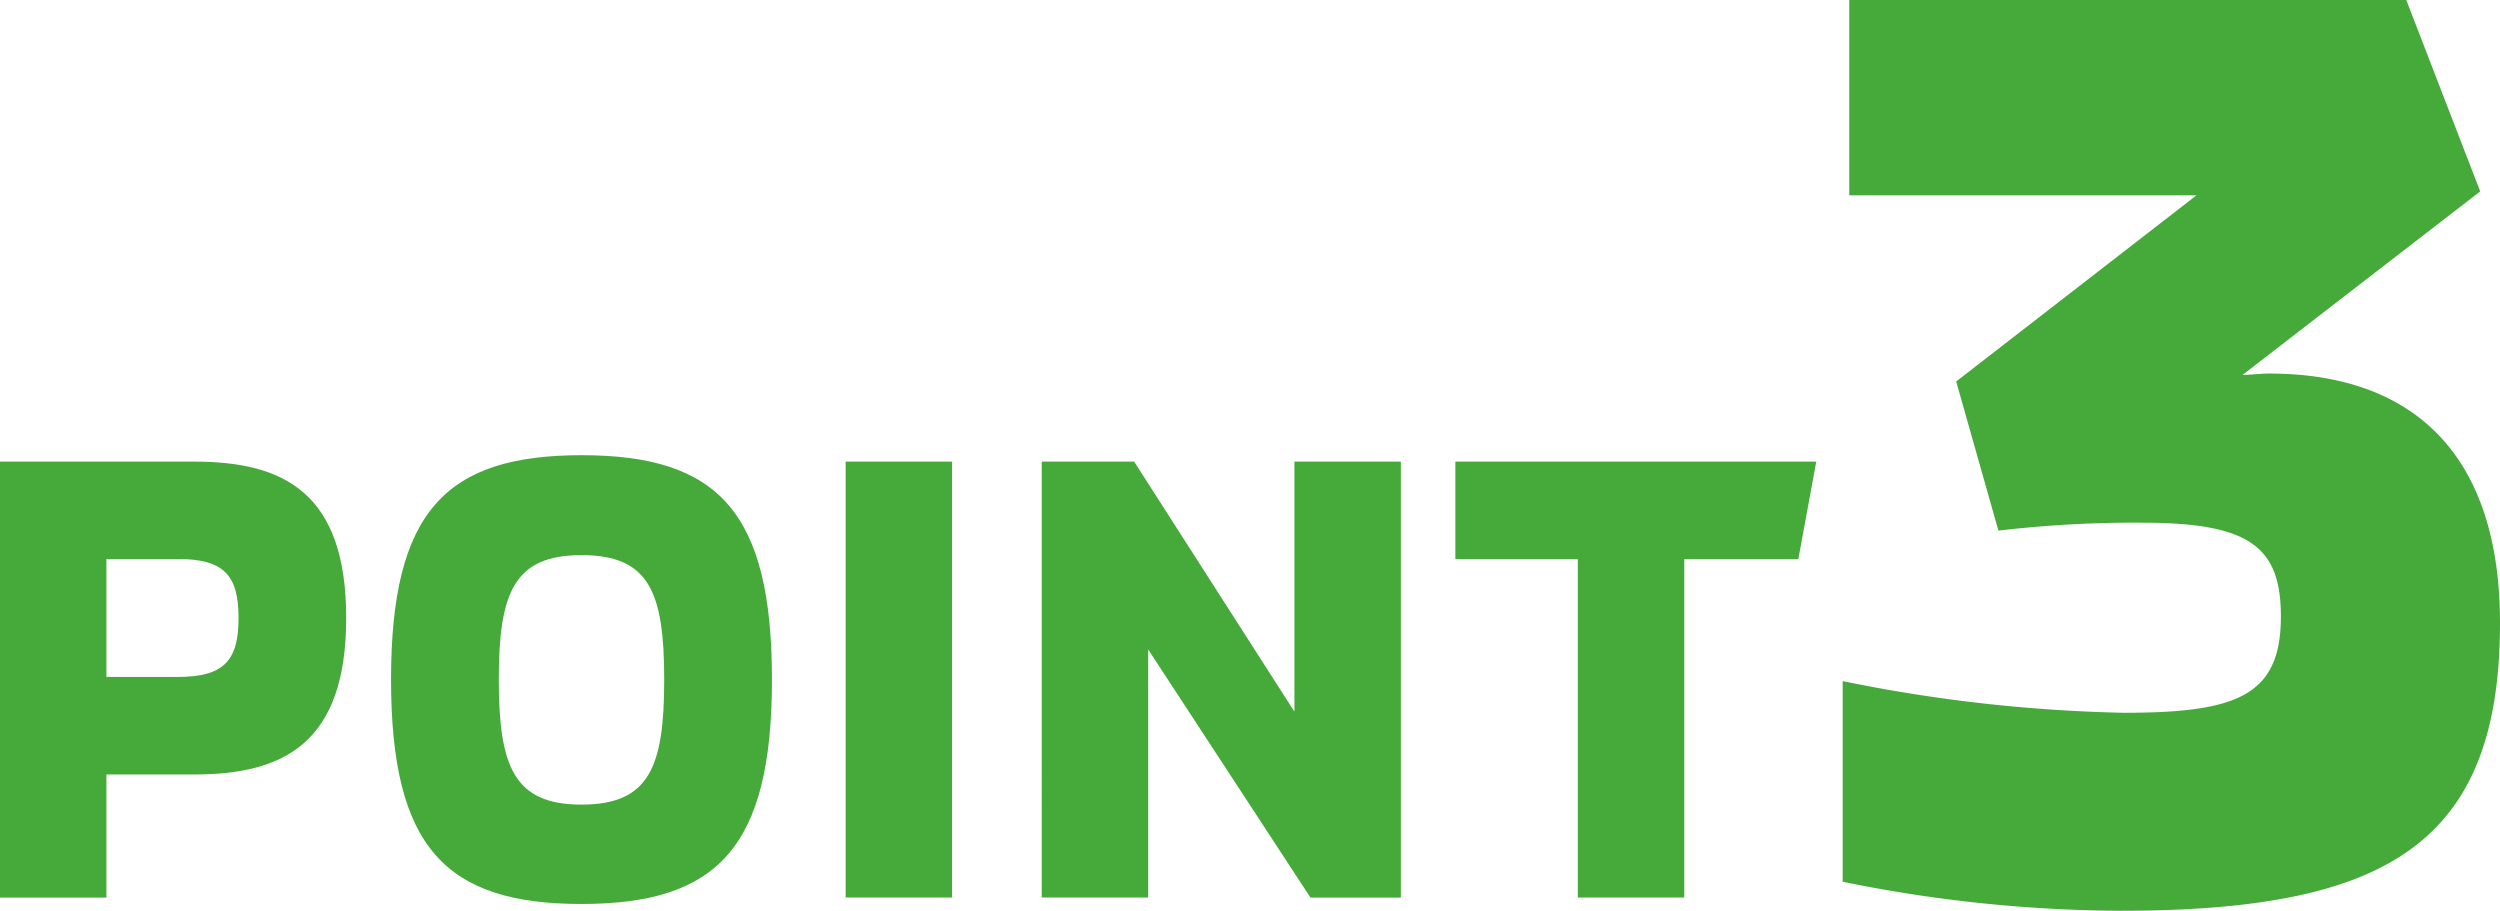 <svg xmlns="http://www.w3.org/2000/svg" width="132.58" height="48.3" viewBox="0 0 132.58 48.3"><g data-name="グループ 2682" fill="#45aa3a"><path data-name="パス 10898" d="M120.33 19.81c-.49 0-.91.07-1.4.07l12.6-9.73L127.61 0H98.07v10.36h18.41l-12.74 9.87 2.24 7.91a61.632 61.632 0 017.63-.42c5.67 0 7.35 1.26 7.35 4.97 0 4.2-2.31 5.11-8.33 5.11a82.275 82.275 0 01-14.91-1.68v10.64a74.894 74.894 0 0014.7 1.54c14 0 20.16-3.43 20.16-15.26 0-8.89-4.55-13.23-12.25-13.23z"/><path data-name="パス 10897" d="M10.302 24.48H0V47.6h5.644v-6.528h4.658c4.76 0 8.058-1.666 8.058-8.3s-3.298-8.292-8.058-8.292zM9.42 35.9H5.644v-6.256H9.42c2.448 0 3.23.85 3.23 3.128S11.866 35.9 9.42 35.9zm21.418 12.04c7.208 0 10.1-2.992 10.1-11.9s-2.856-11.9-10.1-11.9c-7.208 0-10.1 2.992-10.1 11.9s2.892 11.9 10.1 11.9zm0-5.27c-3.57 0-4.386-2.006-4.386-6.63s.816-6.6 4.386-6.6c3.6 0 4.386 1.972 4.386 6.6s-.782 6.63-4.386 6.63zm14.008 4.93h5.644V24.48h-5.644zm10.4 0h5.644V34.442L69.496 47.6h4.794V24.48h-5.644v13.26l-8.5-13.26h-4.9zm28.428 0h5.646V29.648h6.05l.95-5.168H77.18v5.168h6.494z"/></g></svg>